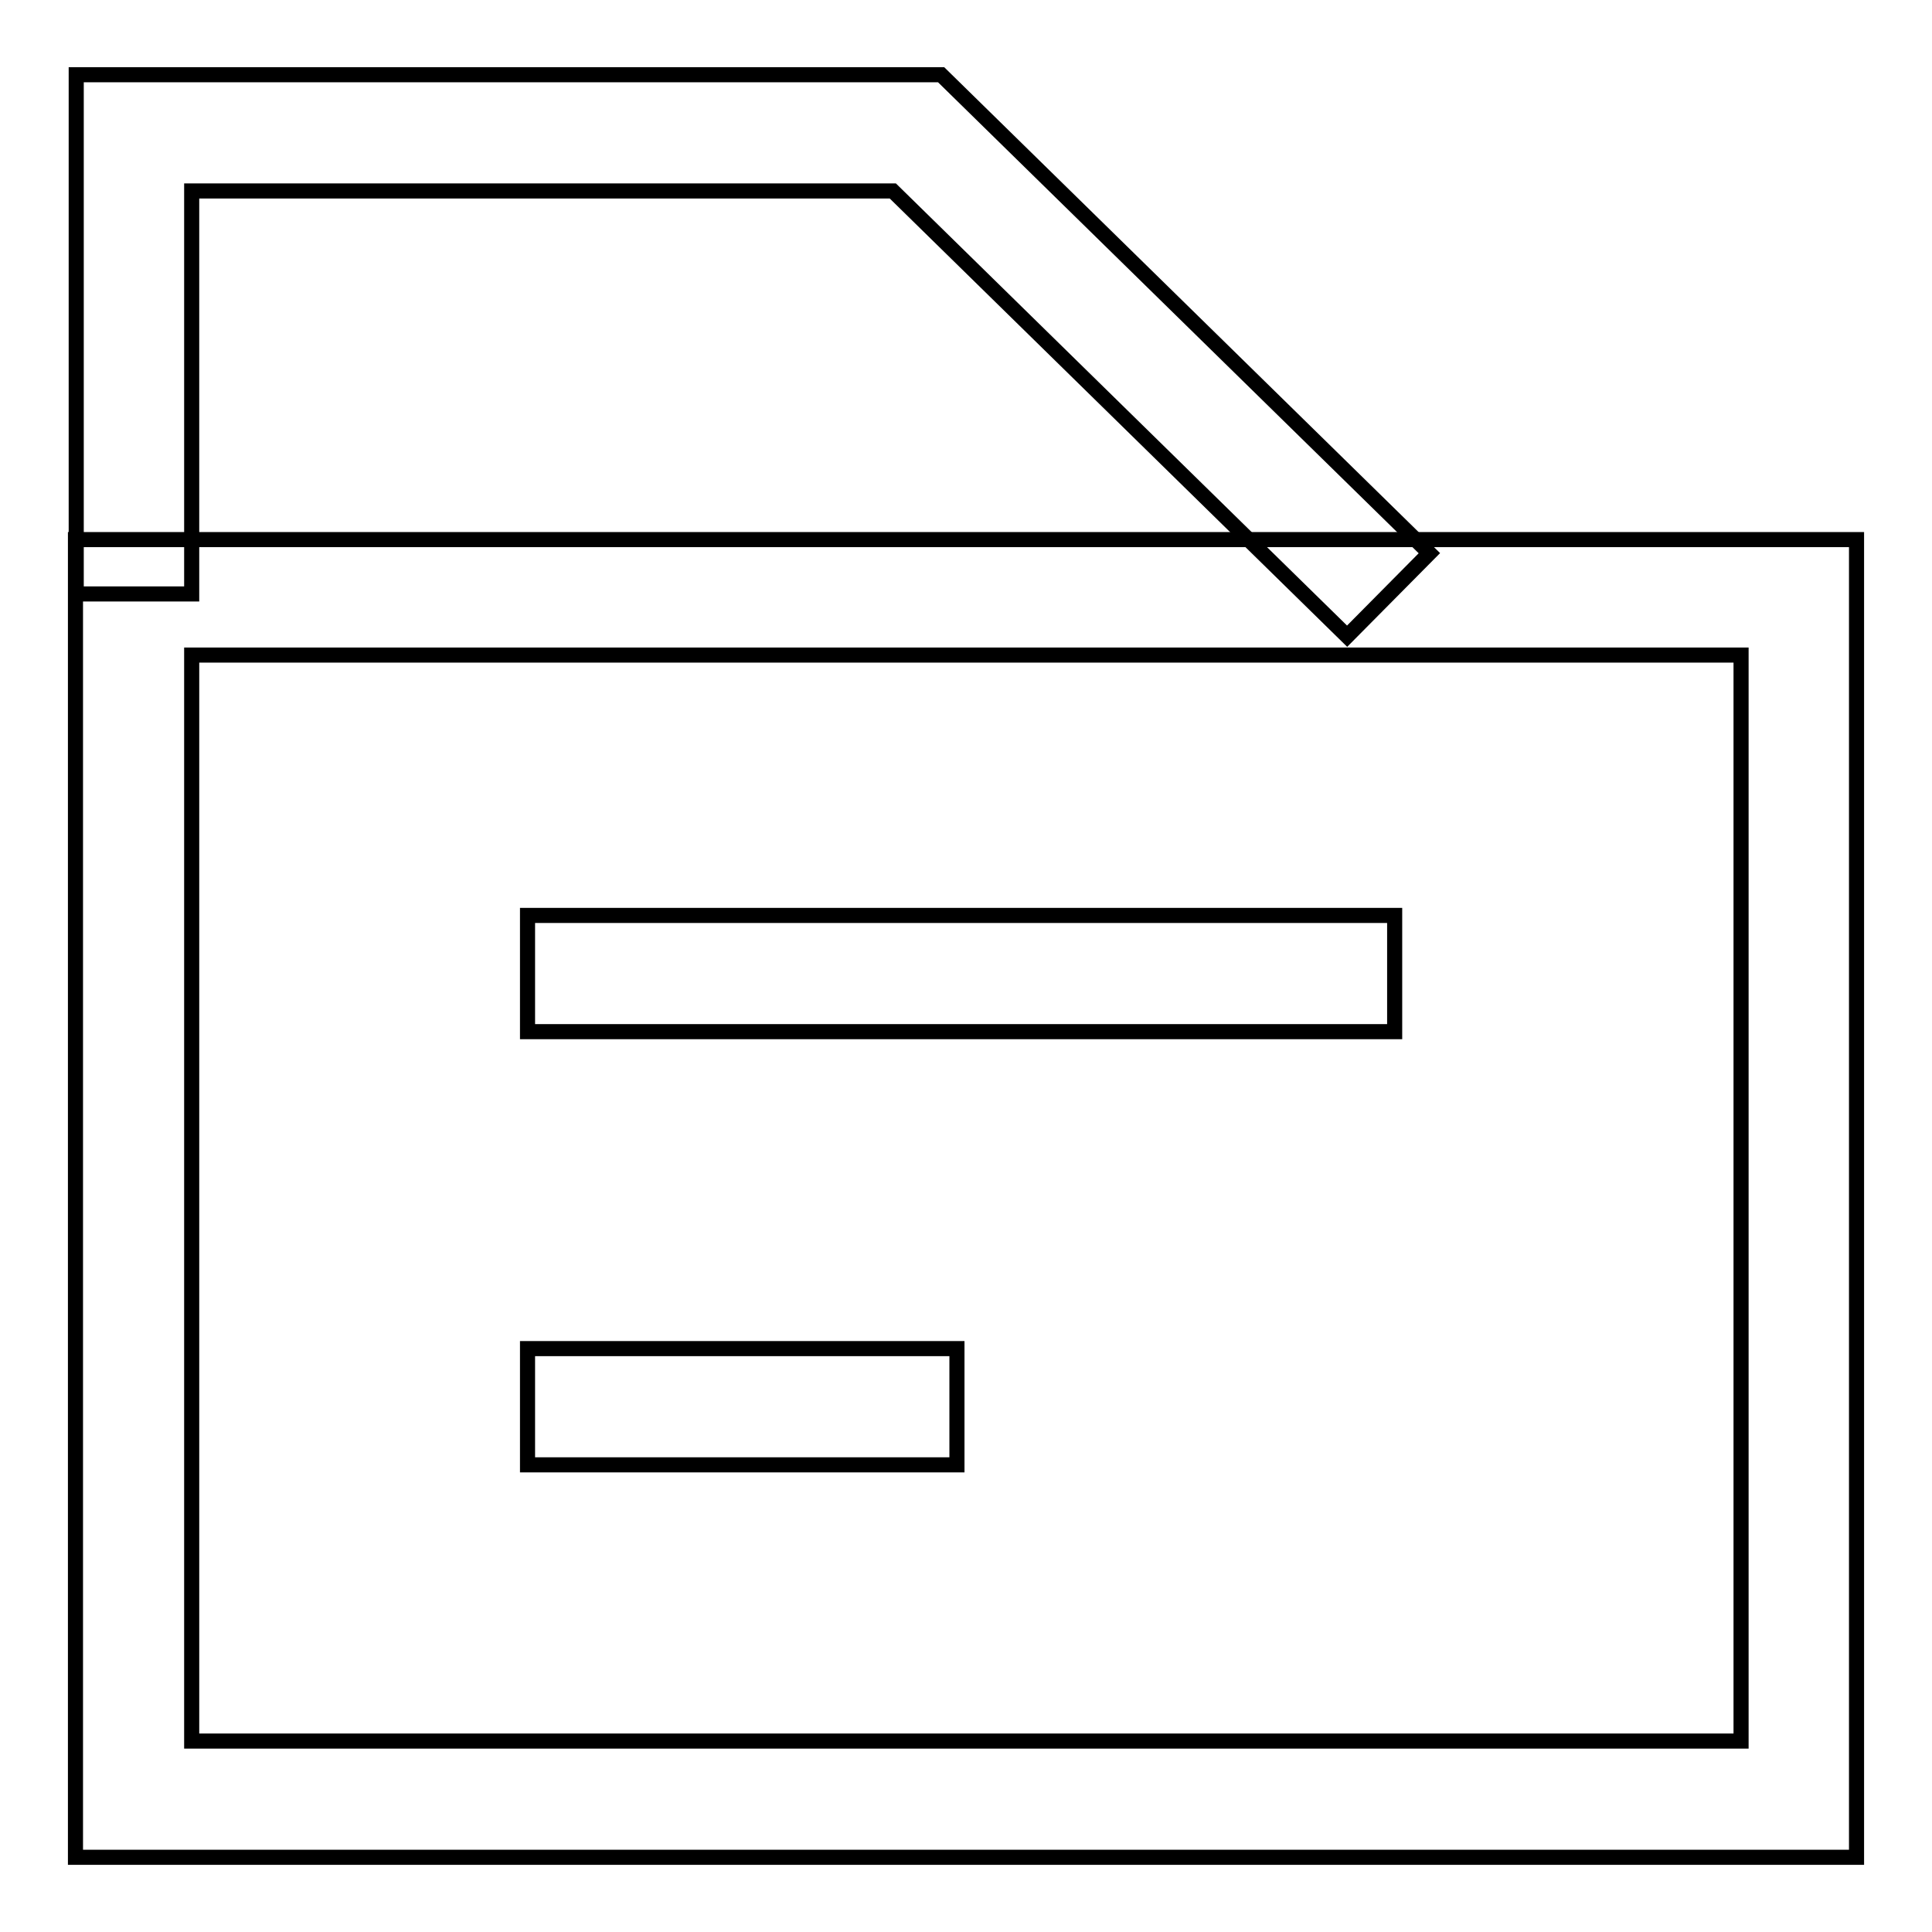 <?xml version="1.0" encoding="utf-8"?>
<!-- Svg Vector Icons : http://www.onlinewebfonts.com/icon -->
<!DOCTYPE svg PUBLIC "-//W3C//DTD SVG 1.1//EN" "http://www.w3.org/Graphics/SVG/1.1/DTD/svg11.dtd">
<svg version="1.1" xmlns="http://www.w3.org/2000/svg" xmlns:xlink="http://www.w3.org/1999/xlink" x="0px" y="0px" viewBox="0 0 256 256" enable-background="new 0 0 256 256" xml:space="preserve">
<g> <path stroke-width="2" fill-opacity="0" stroke="#000000"  d="M246,246.1H10V71.5h236V246.1L246,246.1z M25.4,230.7h205.3V86.8H25.4V230.7z"/> <path stroke-width="2" fill-opacity="0" stroke="#000000"  d="M178.5,84.3l-60.2-59H25.4v53.4H10.1V9.9h114.6l64.7,63.4L178.5,84.3z M69.9,121.3h114.9v15.4H69.9V121.3z  M69.9,178.7h56.9v15.4H69.9V178.7z"/></g>
</svg>